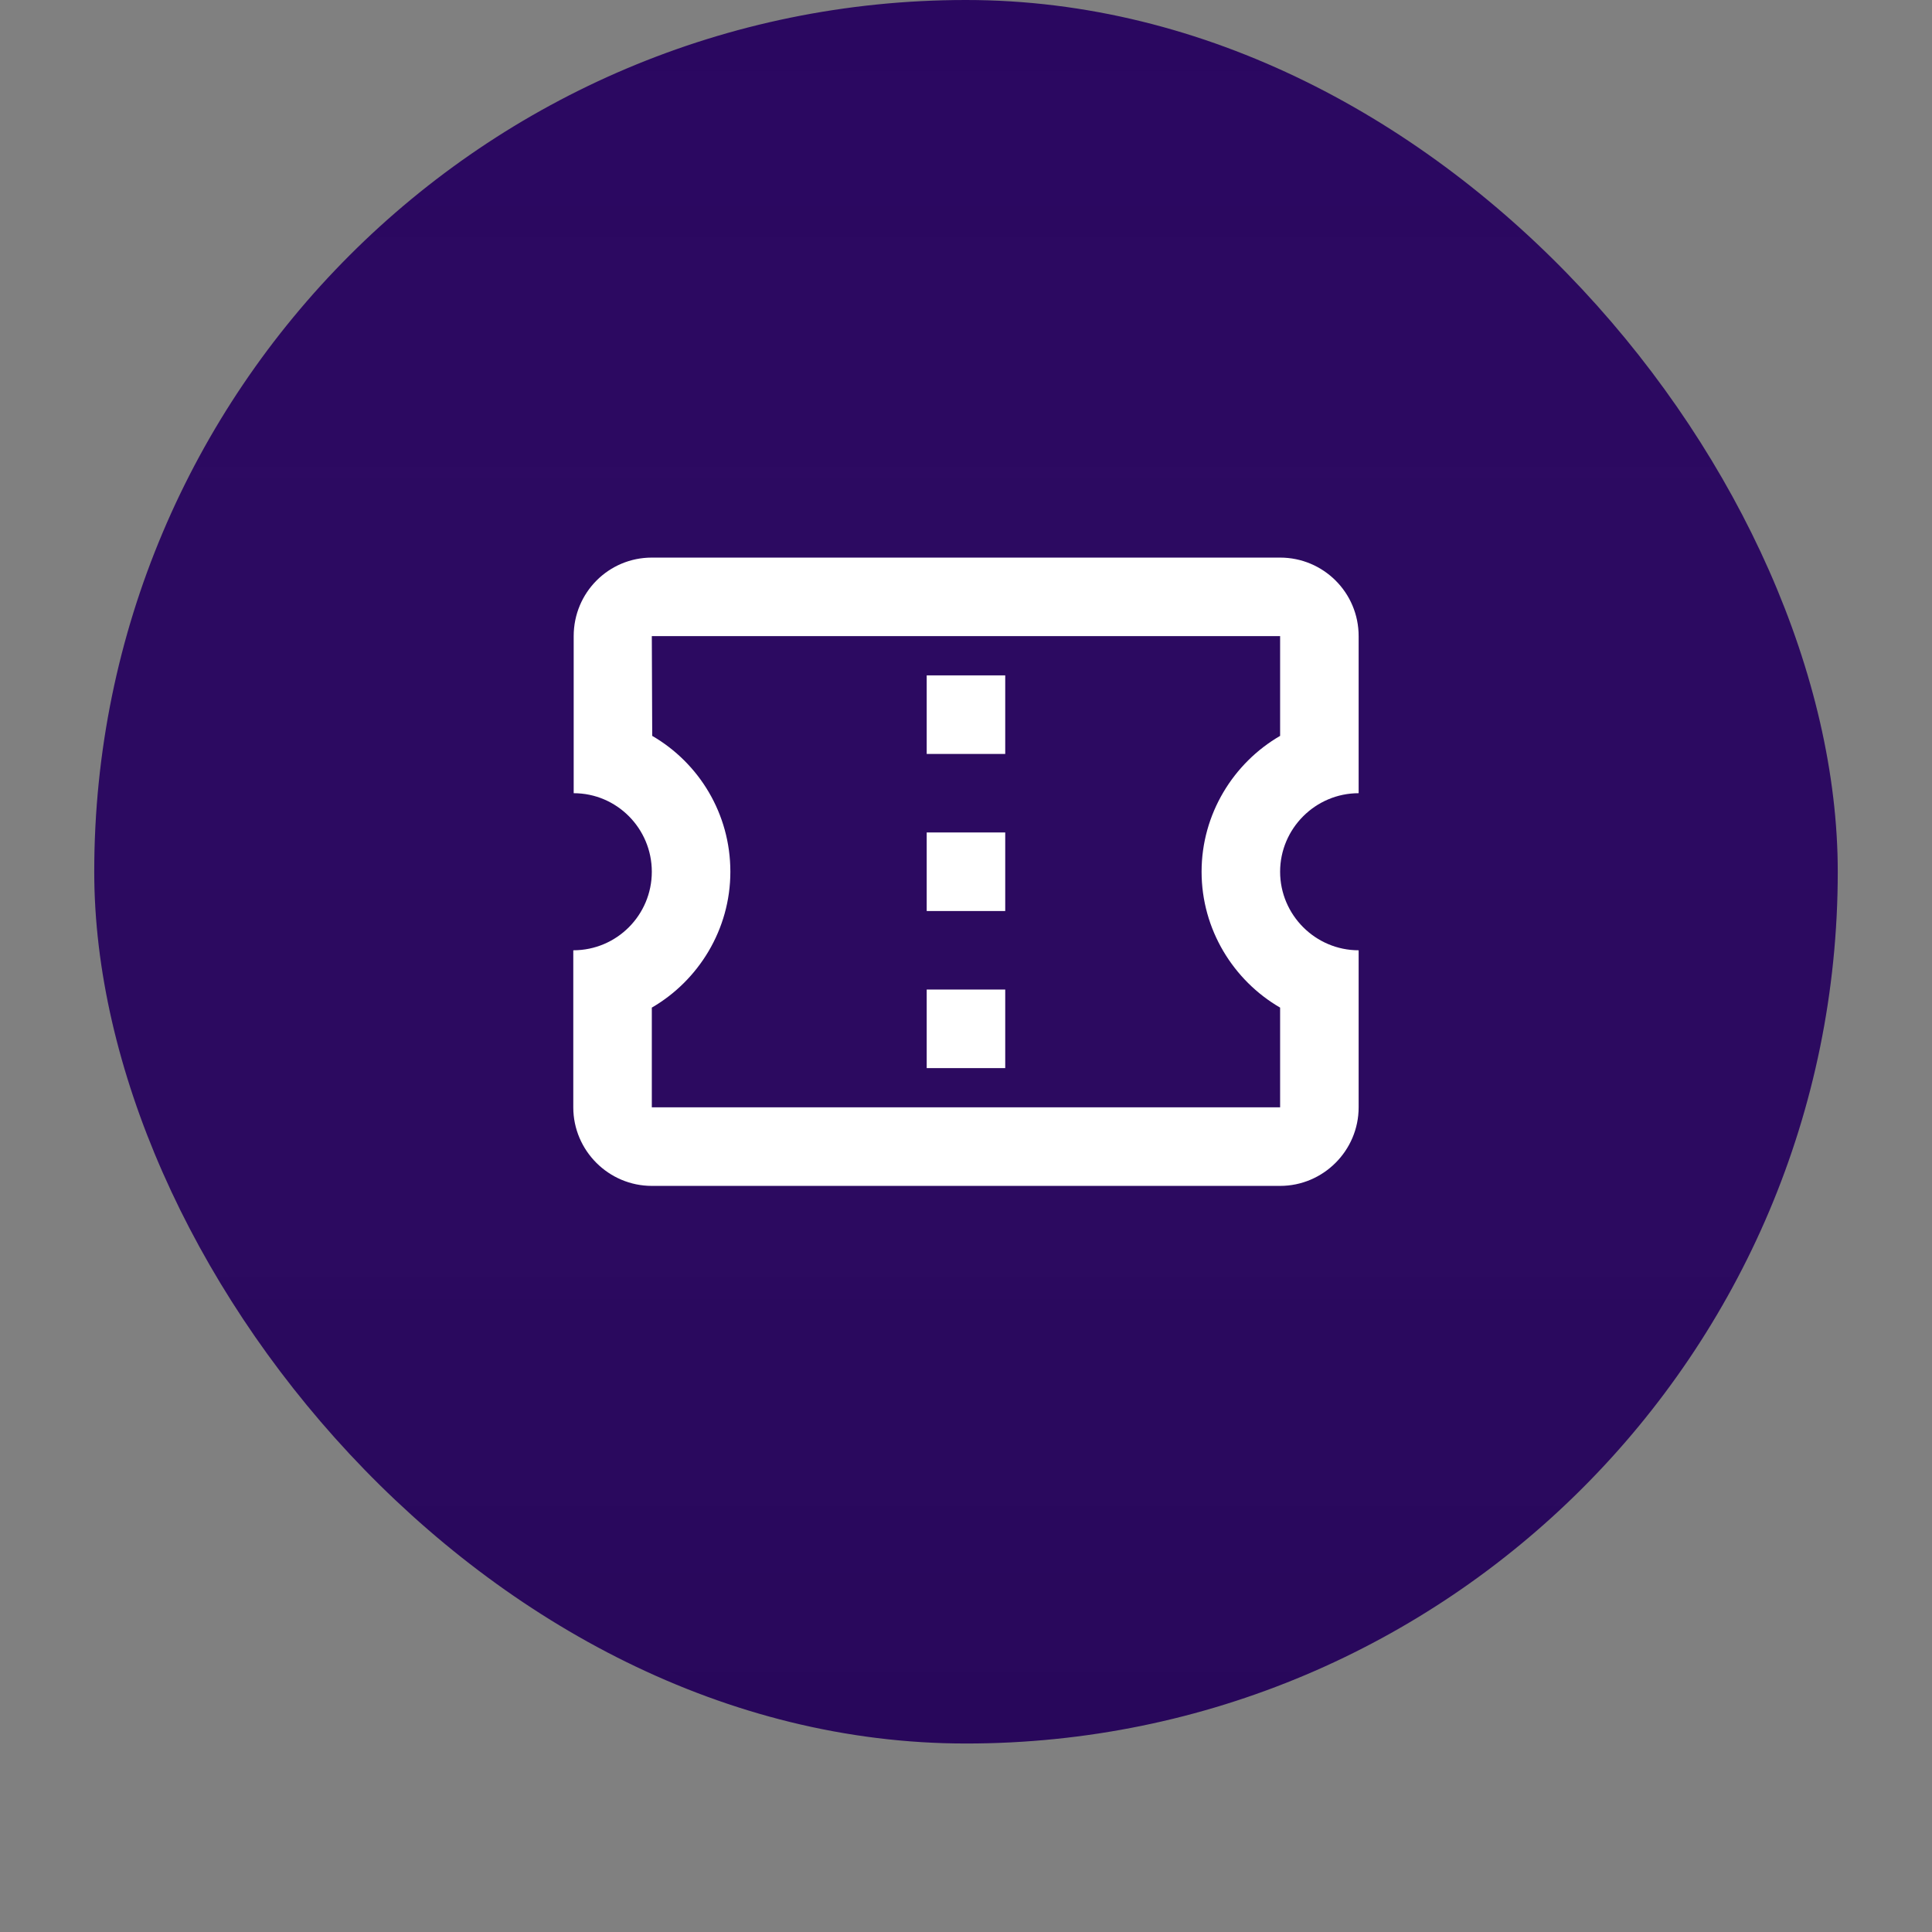 <?xml version="1.0" encoding="UTF-8"?>
<svg xmlns="http://www.w3.org/2000/svg" width="82" height="82" viewBox="0 0 82 82" fill="none">
    <rect x="0" y="0" width="82" height="82" fill="#808080" stroke="none"/>
    <g>
        <rect x="4" width="74" height="74" rx="37" fill="#2A0760"></rect>
        <rect x="4" width="74" height="74" rx="37" fill="url(#paint0_linear)" fill-opacity="0.05"></rect>
    </g>
    <path
        d="M57.665 33.666V26.999C57.665 25.149 56.165 23.666 54.332 23.666H27.665C25.832 23.666 24.349 25.149 24.349 26.999V33.666C26.182 33.666 27.665 35.166 27.665 36.999C27.665 38.833 26.182 40.333 24.332 40.333V46.999C24.332 48.833 25.832 50.333 27.665 50.333H54.332C56.165 50.333 57.665 48.833 57.665 46.999V40.333C55.832 40.333 54.332 38.833 54.332 36.999C54.332 35.166 55.832 33.666 57.665 33.666ZM54.332 31.233C52.349 32.383 50.999 34.549 50.999 36.999C50.999 39.449 52.349 41.616 54.332 42.766V46.999H27.665V42.766C29.649 41.616 30.999 39.449 30.999 36.999C30.999 34.533 29.665 32.383 27.682 31.233L27.665 26.999H54.332V31.233ZM39.332 41.999H42.665V45.333H39.332V41.999ZM39.332 35.333H42.665V38.666H39.332V35.333ZM39.332 28.666H42.665V31.999H39.332V28.666Z"
        fill="white"></path>
    <defs>
        <filter id="filter0_d" x="0" y="0" width="82" height="82" color-interpolation-filters="sRGB">
            <feFlood flood-opacity="0" result="BackgroundImageFix"></feFlood>
            <feColorMatrix in="SourceAlpha" type="matrix" values="0 0 0 0 0 0 0 0 0 0 0 0 0 0 0 0 0 0 127 0">
            </feColorMatrix>
            <feOffset dy="4"></feOffset>
            <feGaussianBlur stdDeviation="2"></feGaussianBlur>
            <feColorMatrix type="matrix" values="0 0 0 0 0 0 0 0 0 0 0 0 0 0 0 0 0 0 0.1 0"></feColorMatrix>
            <feBlend mode="normal" in2="BackgroundImageFix" result="effect1_dropShadow"></feBlend>
            <feBlend mode="normal" in="SourceGraphic" in2="effect1_dropShadow" result="shape"></feBlend>
        </filter>
        <linearGradient id="paint0_linear" x1="41" y1="0" x2="41" y2="74" gradientUnits="userSpaceOnUse">
            <stop stop-color="white" stop-opacity="0"></stop>
            <stop offset="1"></stop>
        </linearGradient>
    </defs>
</svg>